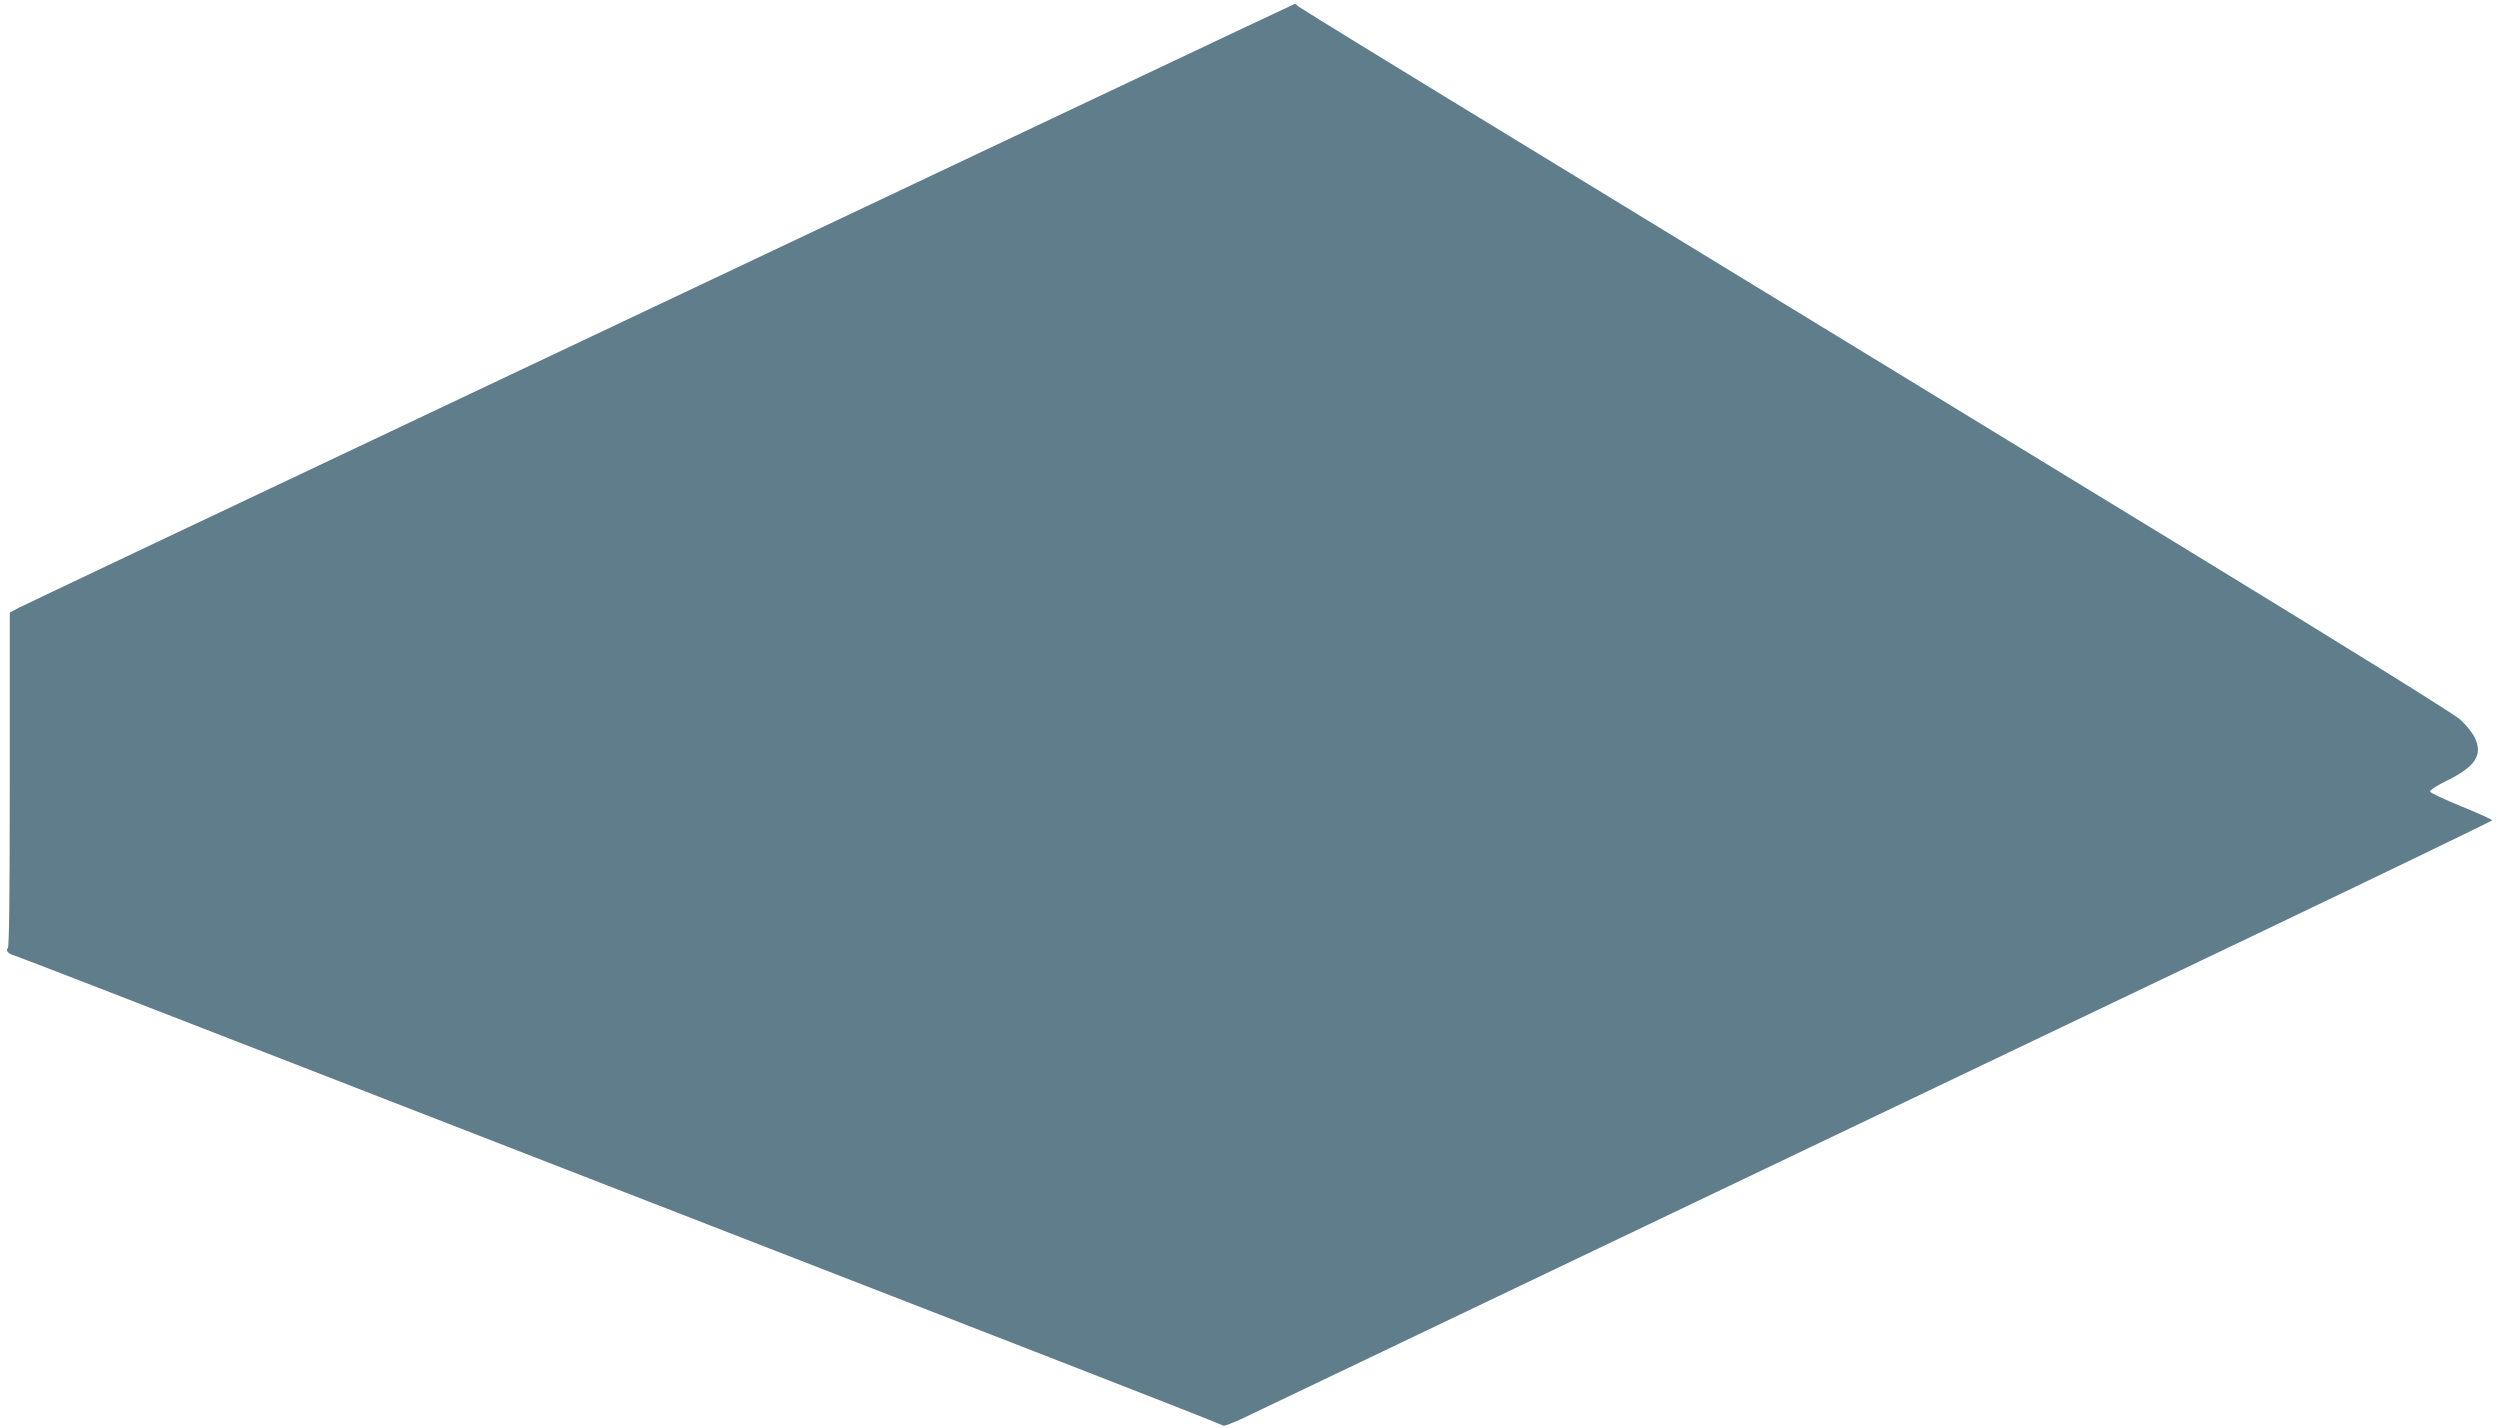 <?xml version="1.0" standalone="no"?>
<!DOCTYPE svg PUBLIC "-//W3C//DTD SVG 20010904//EN"
 "http://www.w3.org/TR/2001/REC-SVG-20010904/DTD/svg10.dtd">
<svg version="1.0" xmlns="http://www.w3.org/2000/svg"
 width="1280pt" height="731pt" viewBox="0 0 1280 731"
 preserveAspectRatio="xMidYMid meet">
<g transform="translate(0,731) scale(0.1,-0.1)"
fill="#607d8b" stroke="none">
<path d="M5515 6764 c-1473 -697 -2261 -1070 -2830 -1339 -1643 -777 -2537
-1201 -2583 -1224 l-52 -27 0 -856 c0 -593 -3 -859 -10 -863 -15 -9 5 -31 33
-37 12 -3 661 -254 1442 -558 1454 -565 2313 -899 3860 -1500 484 -188 883
-345 888 -349 4 -4 53 15 110 42 56 27 694 332 1417 677 723 345 1587 758
1920 917 333 159 1155 552 1828 873 672 321 1222 587 1222 590 0 4 -71 36
-157 71 -86 35 -158 69 -161 76 -2 7 33 30 84 55 149 73 188 133 144 223 -12
25 -46 66 -75 92 -31 28 -609 387 -1372 853 -1425 870 -1558 951 -3358 2050
-660 402 -1207 738 -1216 746 -8 8 -17 14 -20 14 -2 0 -503 -237 -1114 -526z"/>
</g>
</svg>
